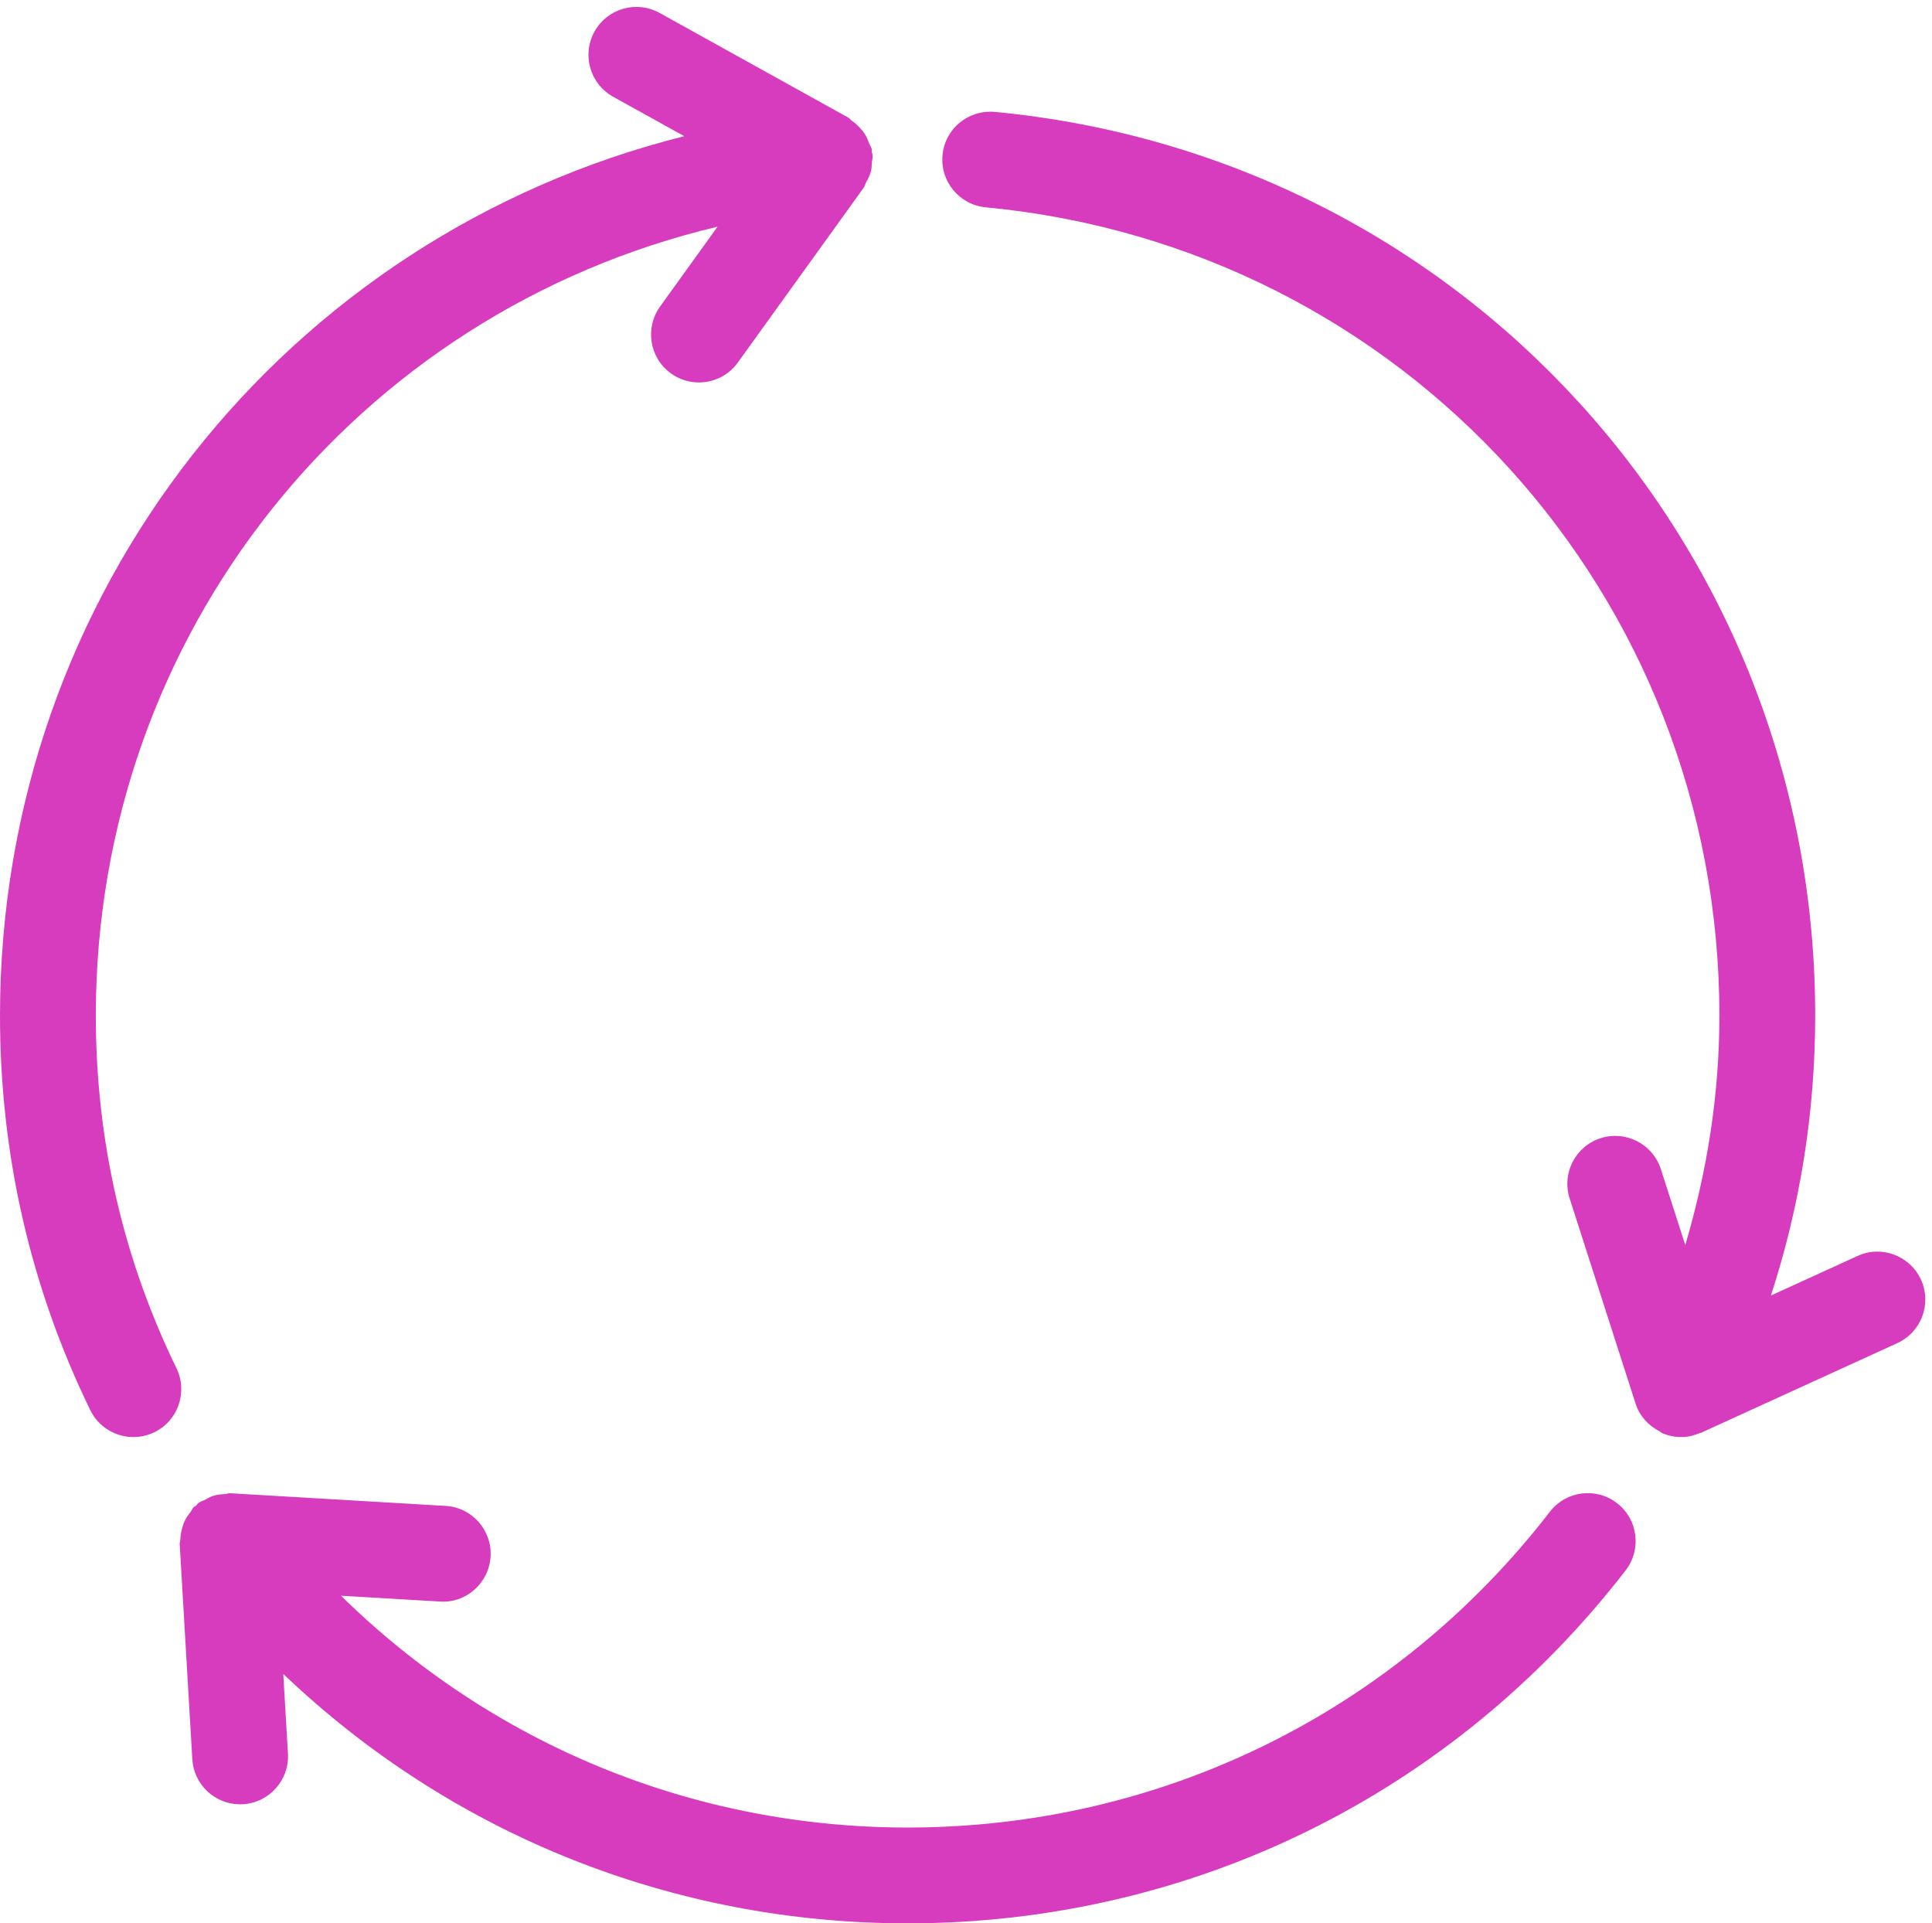 <?xml version="1.0" encoding="UTF-8" standalone="no"?><svg xmlns="http://www.w3.org/2000/svg" xmlns:xlink="http://www.w3.org/1999/xlink" fill="#000000" height="575.3" preserveAspectRatio="xMidYMid meet" version="1" viewBox="212.0 211.3 578.0 575.3" width="578" zoomAndPan="magnify"><g fill="#d73cbe" id="change1_1"><path d="M 698.348 681.039 C 703.188 674.777 702.039 665.777 695.77 660.938 C 689.488 656.074 680.473 657.262 675.672 663.52 C 629.305 723.547 559.273 757.969 483.527 757.969 C 419.176 757.969 359.113 732.914 314.02 688.633 L 343.629 690.367 C 351.453 690.93 358.297 684.805 358.77 676.906 C 359.234 669.004 353.215 662.223 345.309 661.762 L 280.898 657.977 C 280.355 657.949 279.844 658.191 279.301 658.227 C 278.047 658.289 276.832 658.402 275.617 658.801 C 274.875 659.047 274.254 659.461 273.559 659.82 C 272.809 660.211 271.992 660.398 271.301 660.938 C 271.027 661.145 270.906 661.457 270.652 661.684 C 270.434 661.875 270.137 661.941 269.93 662.148 C 269.504 662.57 269.336 663.156 268.973 663.625 C 268.285 664.504 267.656 665.367 267.199 666.359 C 266.855 667.109 266.652 667.855 266.441 668.652 C 266.152 669.738 265.969 670.797 265.941 671.922 C 265.93 672.332 265.734 672.707 265.758 673.121 L 269.535 737.527 C 269.984 745.141 276.297 751.02 283.824 751.02 C 284.105 751.02 284.398 751.012 284.68 750.992 C 292.586 750.527 298.605 743.746 298.145 735.848 L 296.746 712.023 C 346.832 759.801 412.926 786.629 483.527 786.629 C 568.23 786.629 646.52 748.145 698.348 681.039" fill="inherit"/><path d="M 212 515.098 C 212 556.613 221.098 596.32 239.012 633.113 C 241.504 638.207 246.598 641.168 251.914 641.168 C 254.016 641.168 256.156 640.707 258.188 639.719 C 265.297 636.254 268.246 627.676 264.789 620.559 C 248.781 587.703 240.664 552.227 240.664 515.098 C 240.664 400.723 318.629 304.73 426.68 279.105 L 409.477 302.992 C 404.859 309.418 406.312 318.375 412.738 323 C 415.27 324.824 418.195 325.699 421.094 325.699 C 425.543 325.699 429.938 323.637 432.738 319.746 L 470.441 267.383 C 470.762 266.938 470.82 266.387 471.086 265.914 C 471.695 264.828 472.258 263.754 472.566 262.523 C 472.781 261.688 472.773 260.855 472.832 259.992 C 472.887 259.211 473.148 258.488 473.074 257.684 C 473.043 257.355 472.855 257.098 472.801 256.781 C 472.754 256.48 472.859 256.18 472.793 255.879 C 472.66 255.273 472.246 254.809 472.039 254.238 C 471.668 253.219 471.289 252.254 470.715 251.359 C 470.246 250.625 469.691 250.02 469.094 249.383 C 468.387 248.629 467.66 247.961 466.805 247.383 C 466.422 247.117 466.18 246.699 465.77 246.473 L 409.34 215.172 C 402.383 211.328 393.691 213.836 389.855 220.754 C 386.008 227.676 388.512 236.395 395.426 240.238 L 416.719 252.043 C 297.602 281.852 212 388.391 212 515.098" fill="inherit"/><path d="M 786.699 594.078 C 783.41 586.887 774.871 583.688 767.723 586.996 L 741.801 598.836 C 750.539 572.039 755.055 544.02 755.055 515.098 C 755.055 374.32 649.527 258.109 509.602 244.77 C 501.566 244.113 494.723 249.809 493.98 257.684 C 493.227 265.562 499.008 272.555 506.887 273.309 C 632.02 285.23 726.395 389.18 726.395 515.098 C 726.395 538.766 722.723 561.66 716.184 583.738 L 708.883 561.023 C 706.465 553.492 698.387 549.363 690.859 551.766 C 683.312 554.184 679.172 562.262 681.594 569.797 L 701.34 631.223 C 702.52 634.867 705.176 637.762 708.57 639.488 C 708.688 639.551 708.754 639.664 708.871 639.719 C 708.879 639.723 708.887 639.723 708.895 639.727 C 709.012 639.781 709.086 639.898 709.207 639.949 C 711.039 640.762 713.012 641.168 714.984 641.168 C 715.012 641.168 715.039 641.148 715.066 641.148 C 715.09 641.148 715.113 641.168 715.141 641.168 C 717.047 641.168 718.871 640.664 720.609 639.941 C 720.715 639.902 720.832 639.922 720.934 639.871 L 779.617 613.07 C 786.824 609.781 789.988 601.281 786.699 594.078" fill="inherit"/></g></svg>